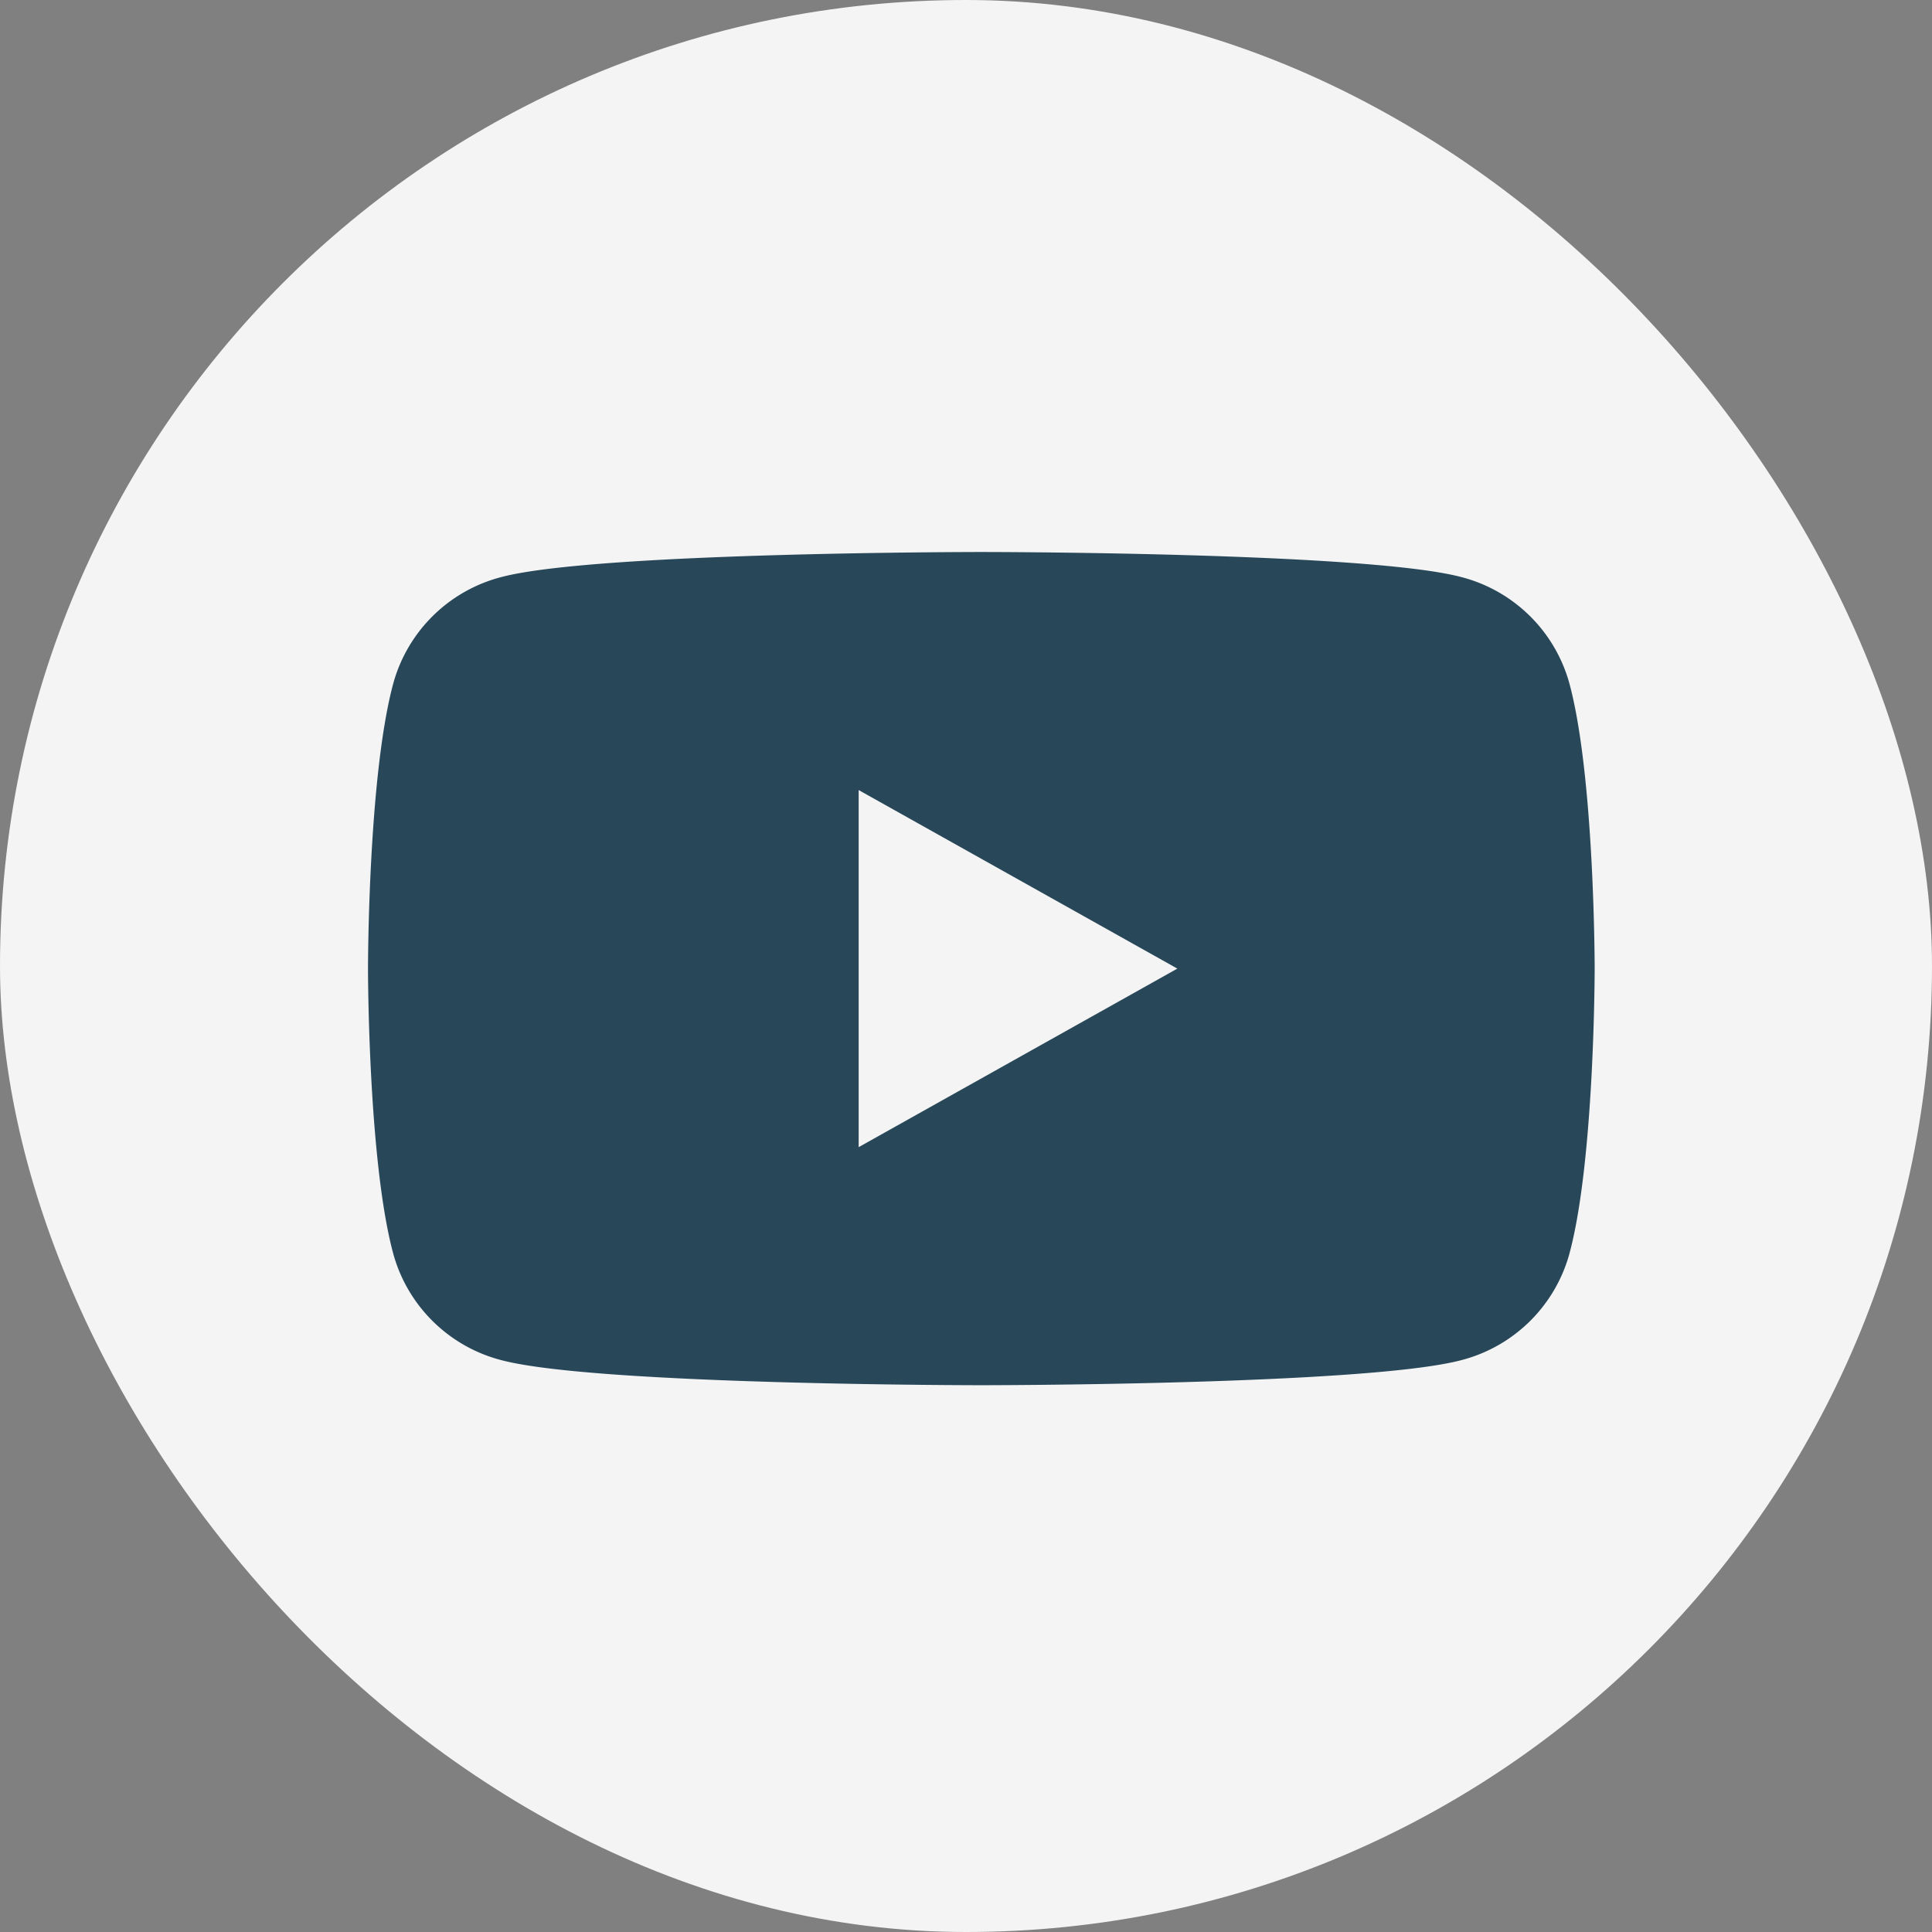 <svg xmlns="http://www.w3.org/2000/svg" xmlns:xlink="http://www.w3.org/1999/xlink" width="63" height="63" viewBox="0 0 63 63">
  <rect x="0" y="0" width="63" height="63" fill="#808080" stroke="none"/>
  <defs>
    <clipPath id="clip-path">
      <rect id="長方形_13078" data-name="長方形 13078" width="63" height="63" rx="31.5" transform="translate(129 1027)" fill="#f4f4f4"/>
    </clipPath>
    <clipPath id="clip-path-2">
      <rect id="長方形_13077" data-name="長方形 13077" width="40" height="27.17" fill="none"/>
    </clipPath>
  </defs>
  <g id="マスクグループ_198" data-name="マスクグループ 198" transform="translate(-129 -1027)" clip-path="url(#clip-path)">
    <rect id="長方形_13076" data-name="長方形 13076" width="63" height="63" rx="31.5" transform="translate(129 1027)" fill="#f4f4f4"/>
    <g id="グループ_30203" data-name="グループ 30203" transform="translate(141 1045)">
      <g id="グループ_30202" data-name="グループ 30202" clip-path="url(#clip-path-2)">
        <path id="パス_268415" data-name="パス 268415" d="M39.164,4.243A4.938,4.938,0,0,0,35.628.811C32.508,0,20,0,20,0S7.492,0,4.372.811A4.937,4.937,0,0,0,.836,4.243C0,7.27,0,13.585,0,13.585S0,19.9.836,22.927a4.938,4.938,0,0,0,3.536,3.432C7.492,27.17,20,27.17,20,27.17s12.508,0,15.628-.811a4.938,4.938,0,0,0,3.536-3.432C40,19.9,40,13.585,40,13.585s0-6.315-.836-9.342M16,19.407V7.763l10.392,5.822Z" transform="translate(0 0)" fill="#28485a"/>
      </g>
    </g>
  </g>
</svg>
